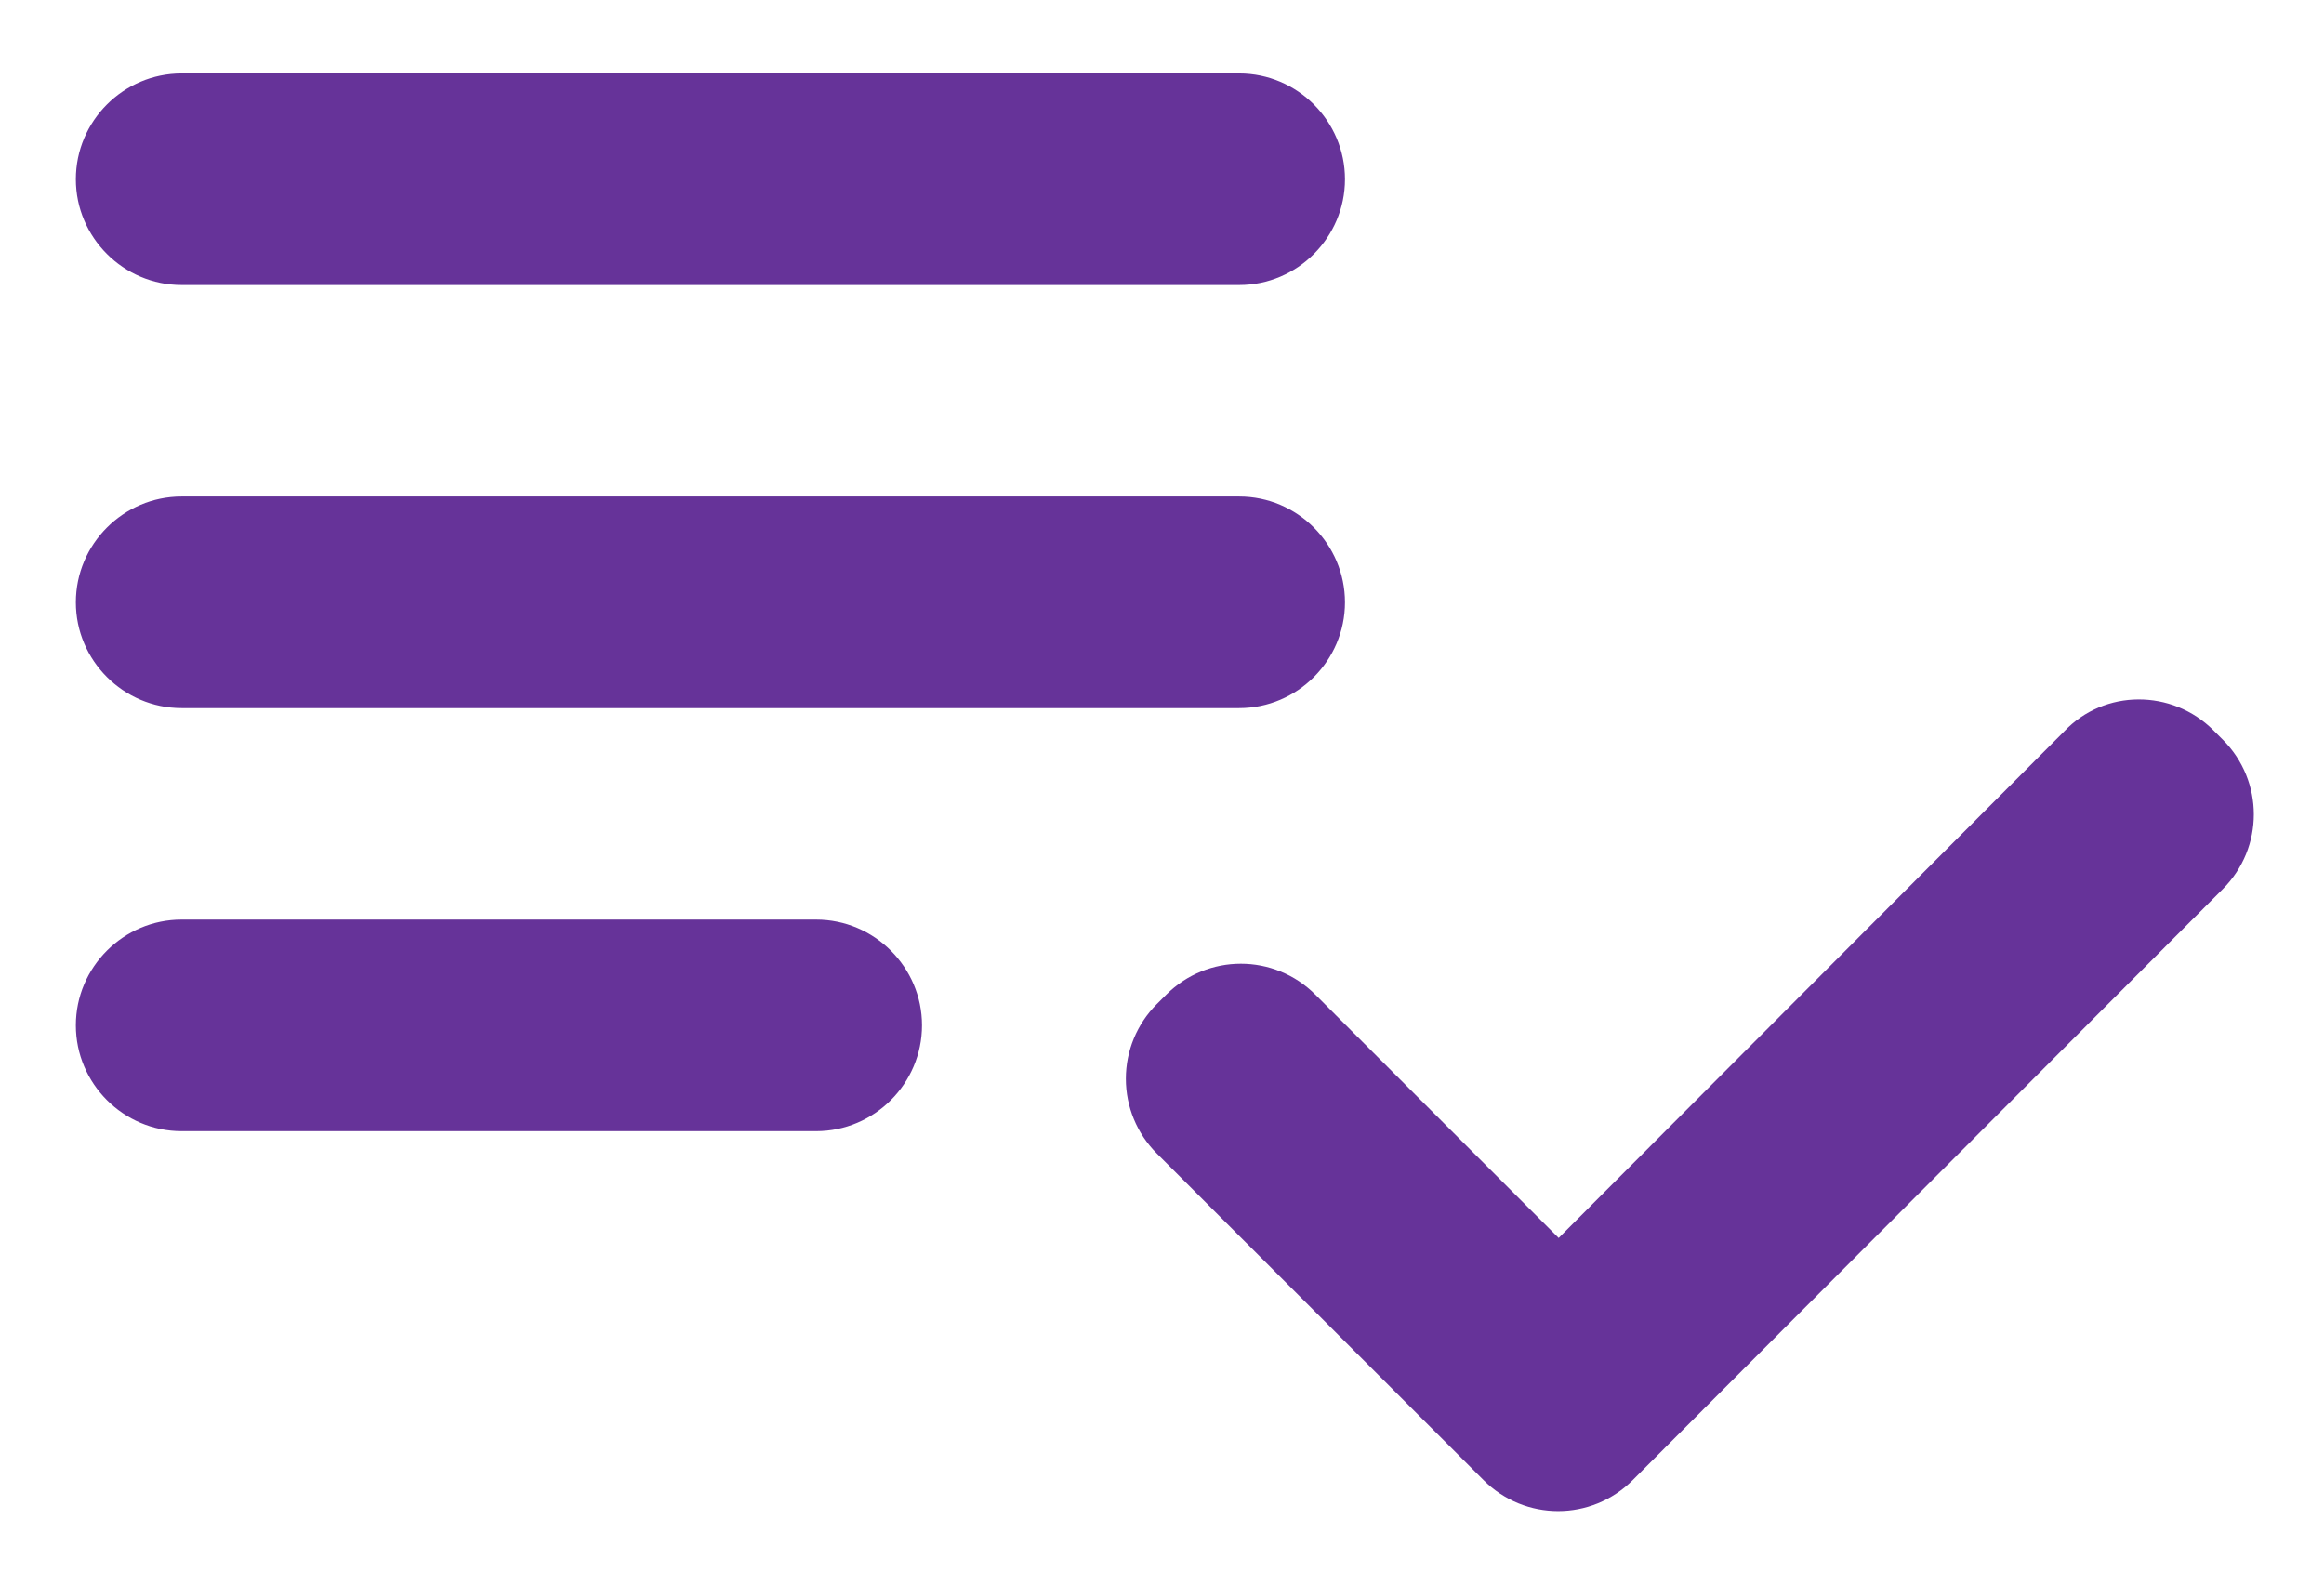 <svg width="22" height="15" viewBox="0 0 22 15" fill="none" xmlns="http://www.w3.org/2000/svg">
<path fill-rule="evenodd" clip-rule="evenodd" d="M1.719 0.695H11.731C12.282 0.695 12.732 1.146 12.732 1.697C12.732 2.247 12.282 2.698 11.731 2.698H1.719C1.168 2.698 0.718 2.247 0.718 1.697C0.718 1.146 1.168 0.695 1.719 0.695ZM1.719 4.7H11.731C12.282 4.7 12.732 5.151 12.732 5.702C12.732 6.252 12.282 6.703 11.731 6.703H1.719C1.168 6.703 0.718 6.252 0.718 5.702C0.718 5.151 1.168 4.7 1.719 4.7ZM1.719 10.708H7.726C8.277 10.708 8.728 10.257 8.728 9.706C8.728 9.156 8.277 8.705 7.726 8.705H1.719C1.168 8.705 0.718 9.156 0.718 9.706C0.718 10.257 1.168 10.708 1.719 10.708ZM21.043 7.003L20.953 6.913C20.562 6.522 19.921 6.522 19.541 6.923L14.755 11.719L12.452 9.416C12.062 9.025 11.431 9.025 11.04 9.416L10.95 9.506C10.763 9.693 10.658 9.947 10.658 10.212C10.658 10.477 10.763 10.731 10.95 10.918L14.044 14.011C14.435 14.402 15.065 14.402 15.456 14.011L21.043 8.415C21.433 8.024 21.433 7.394 21.043 7.003Z" fill="#663399"/>
</svg>
